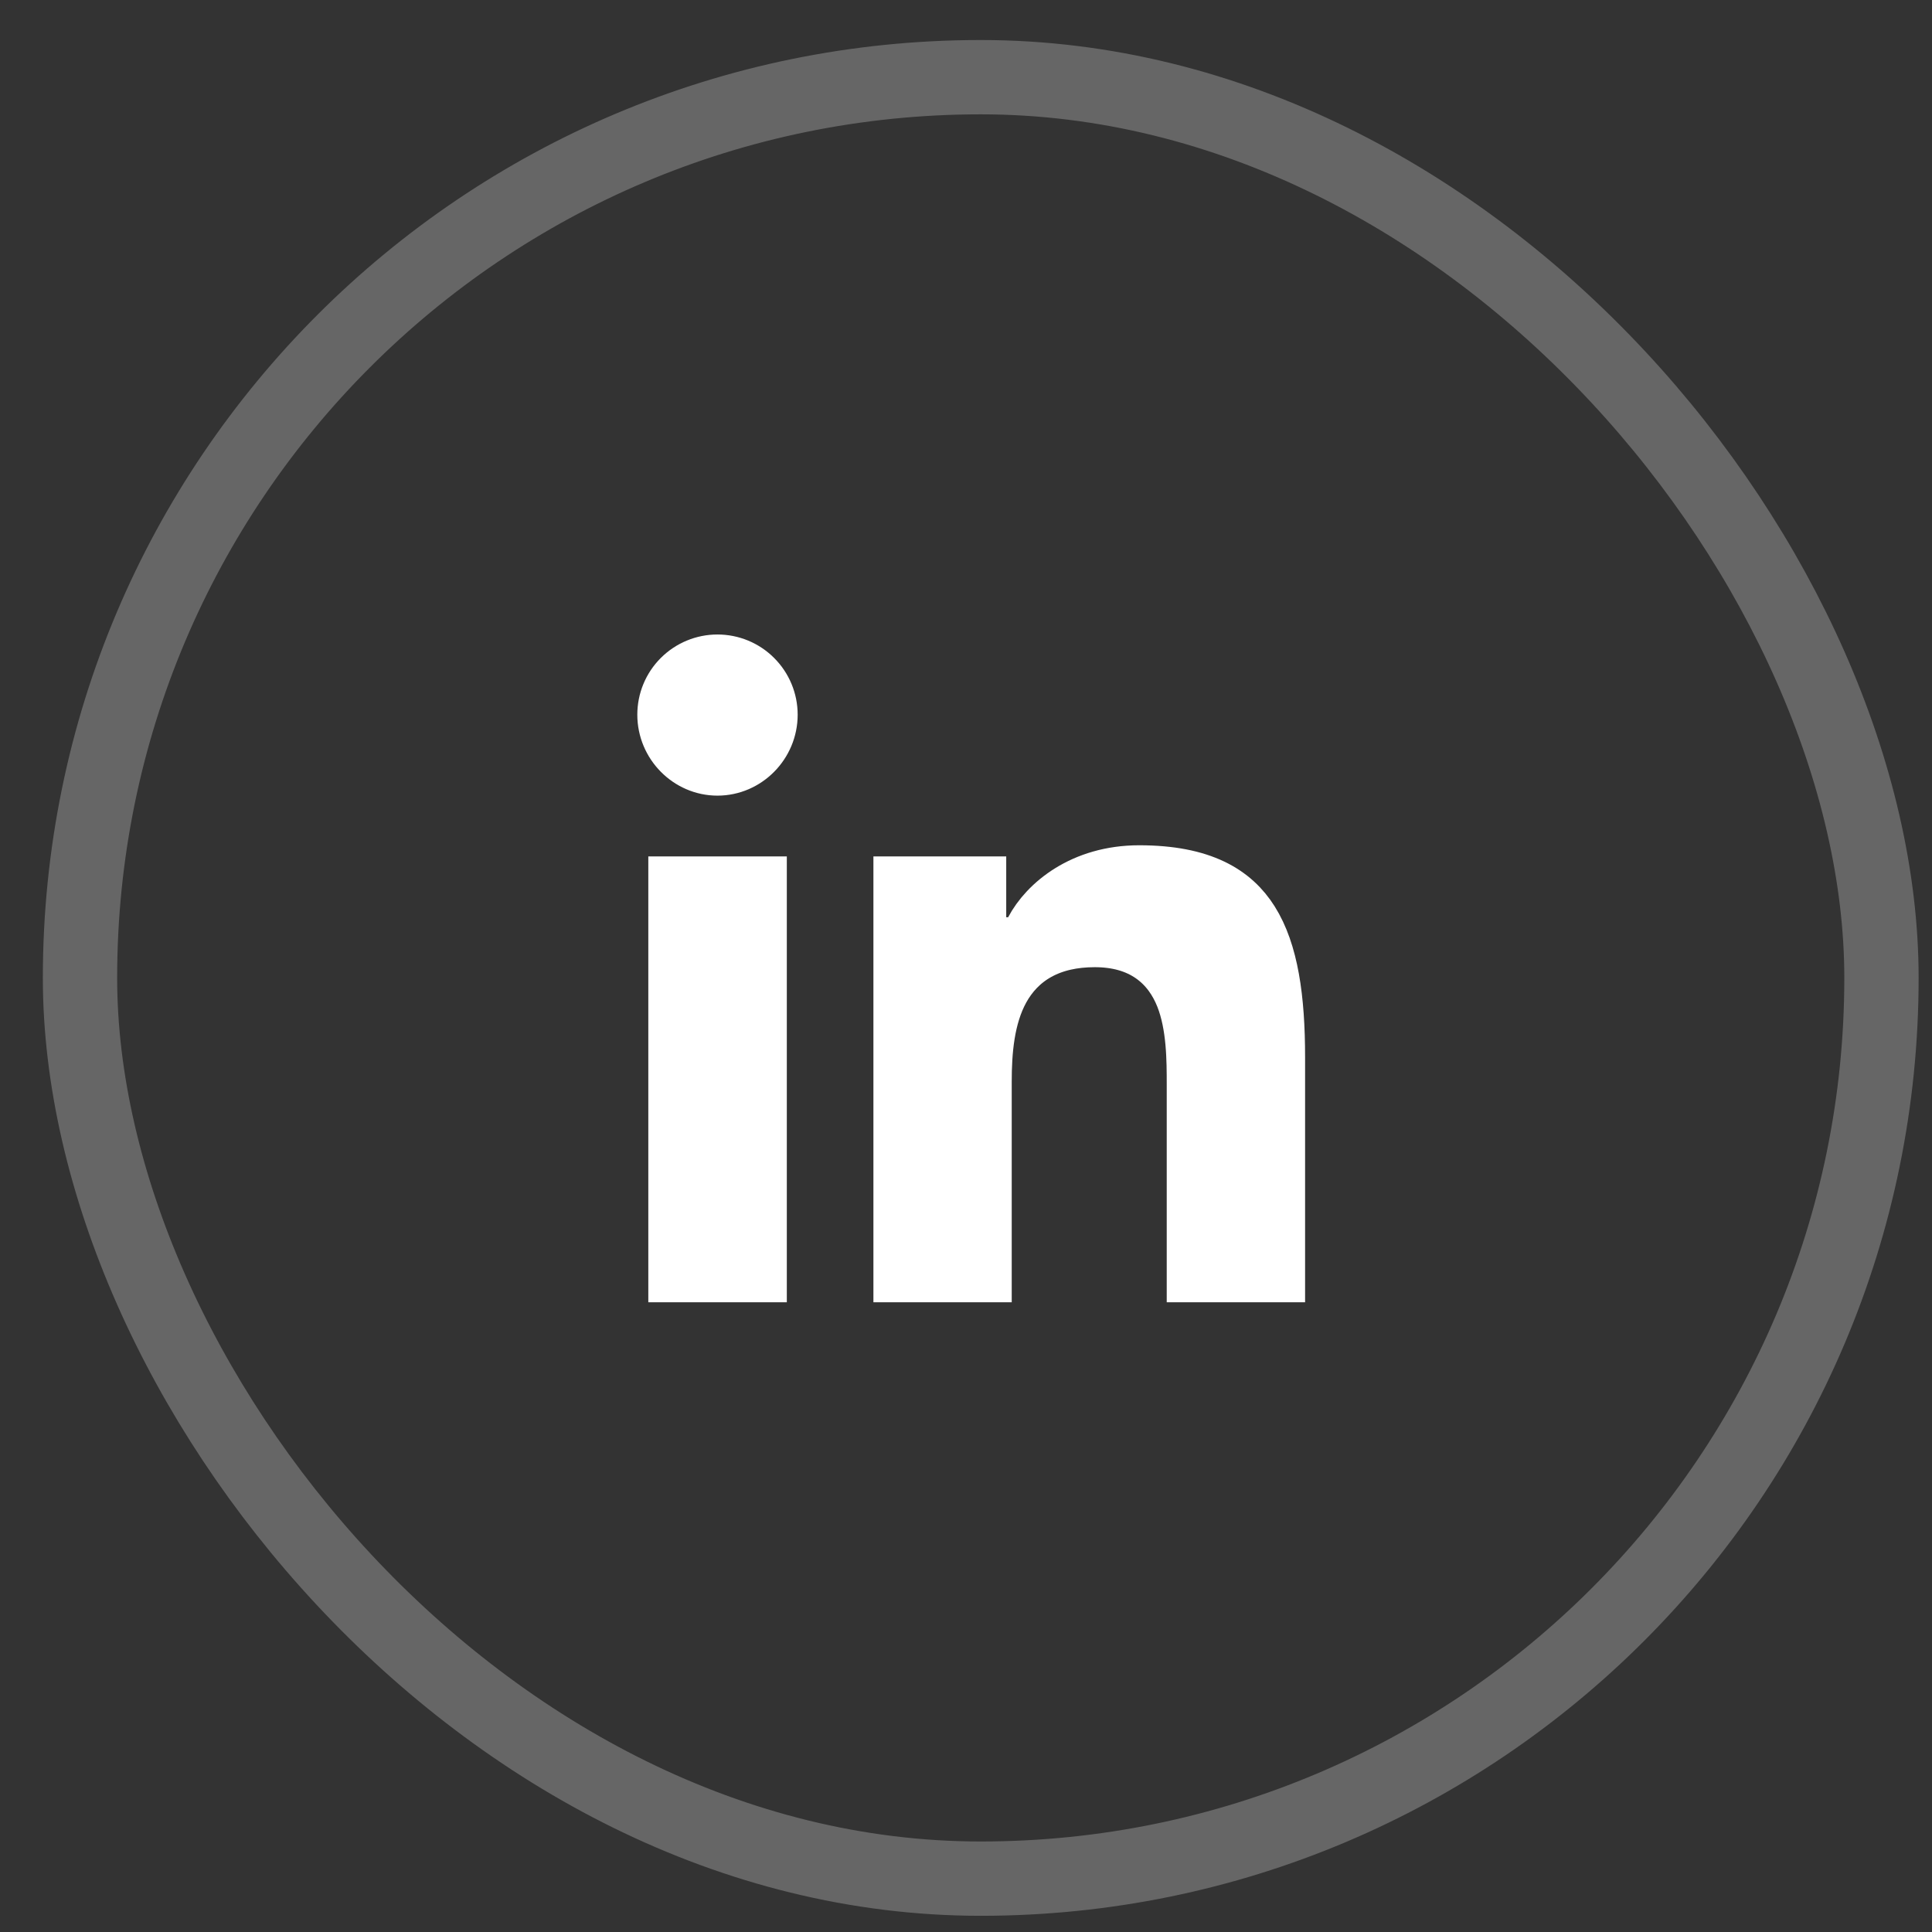 <?xml version="1.0" encoding="UTF-8"?>
<svg xmlns="http://www.w3.org/2000/svg" width="39" height="39" viewBox="0 0 39 39" fill="none">
  <rect x="0" y="0" width="39" height="39" fill="#333333" stroke="none"/>
  <rect opacity="0.25" x="1.615" y="1.558" width="36.365" height="36.365" rx="18.182" stroke="white" stroke-width="1.5"></rect>
  <path d="M25.845 21.344V25.788H24.052V21.907V21.899C24.052 21.4 24.052 20.707 23.828 20.14C23.709 19.84 23.519 19.551 23.216 19.339C22.912 19.127 22.537 19.024 22.099 19.024C21.671 19.024 21.297 19.108 20.982 19.282C20.664 19.458 20.436 19.71 20.278 19.996C19.975 20.546 19.923 21.236 19.923 21.832V25.788H18.131V17.788H19.812V18.516V19.016H20.312H20.351H20.652L20.793 18.749C21.084 18.198 21.83 17.563 22.996 17.563C24.287 17.563 24.939 17.977 25.308 18.563C25.71 19.202 25.845 20.146 25.845 21.344ZM15.383 25.788H13.587V17.788H15.383V25.788ZM14.483 15.561C13.872 15.561 13.365 15.05 13.365 14.427C13.365 14.13 13.482 13.846 13.692 13.636C13.902 13.426 14.187 13.308 14.483 13.308C14.78 13.308 15.065 13.426 15.274 13.636C15.484 13.846 15.602 14.13 15.602 14.427C15.602 15.05 15.095 15.561 14.483 15.561Z" fill="white" stroke="white"></path>
</svg>
